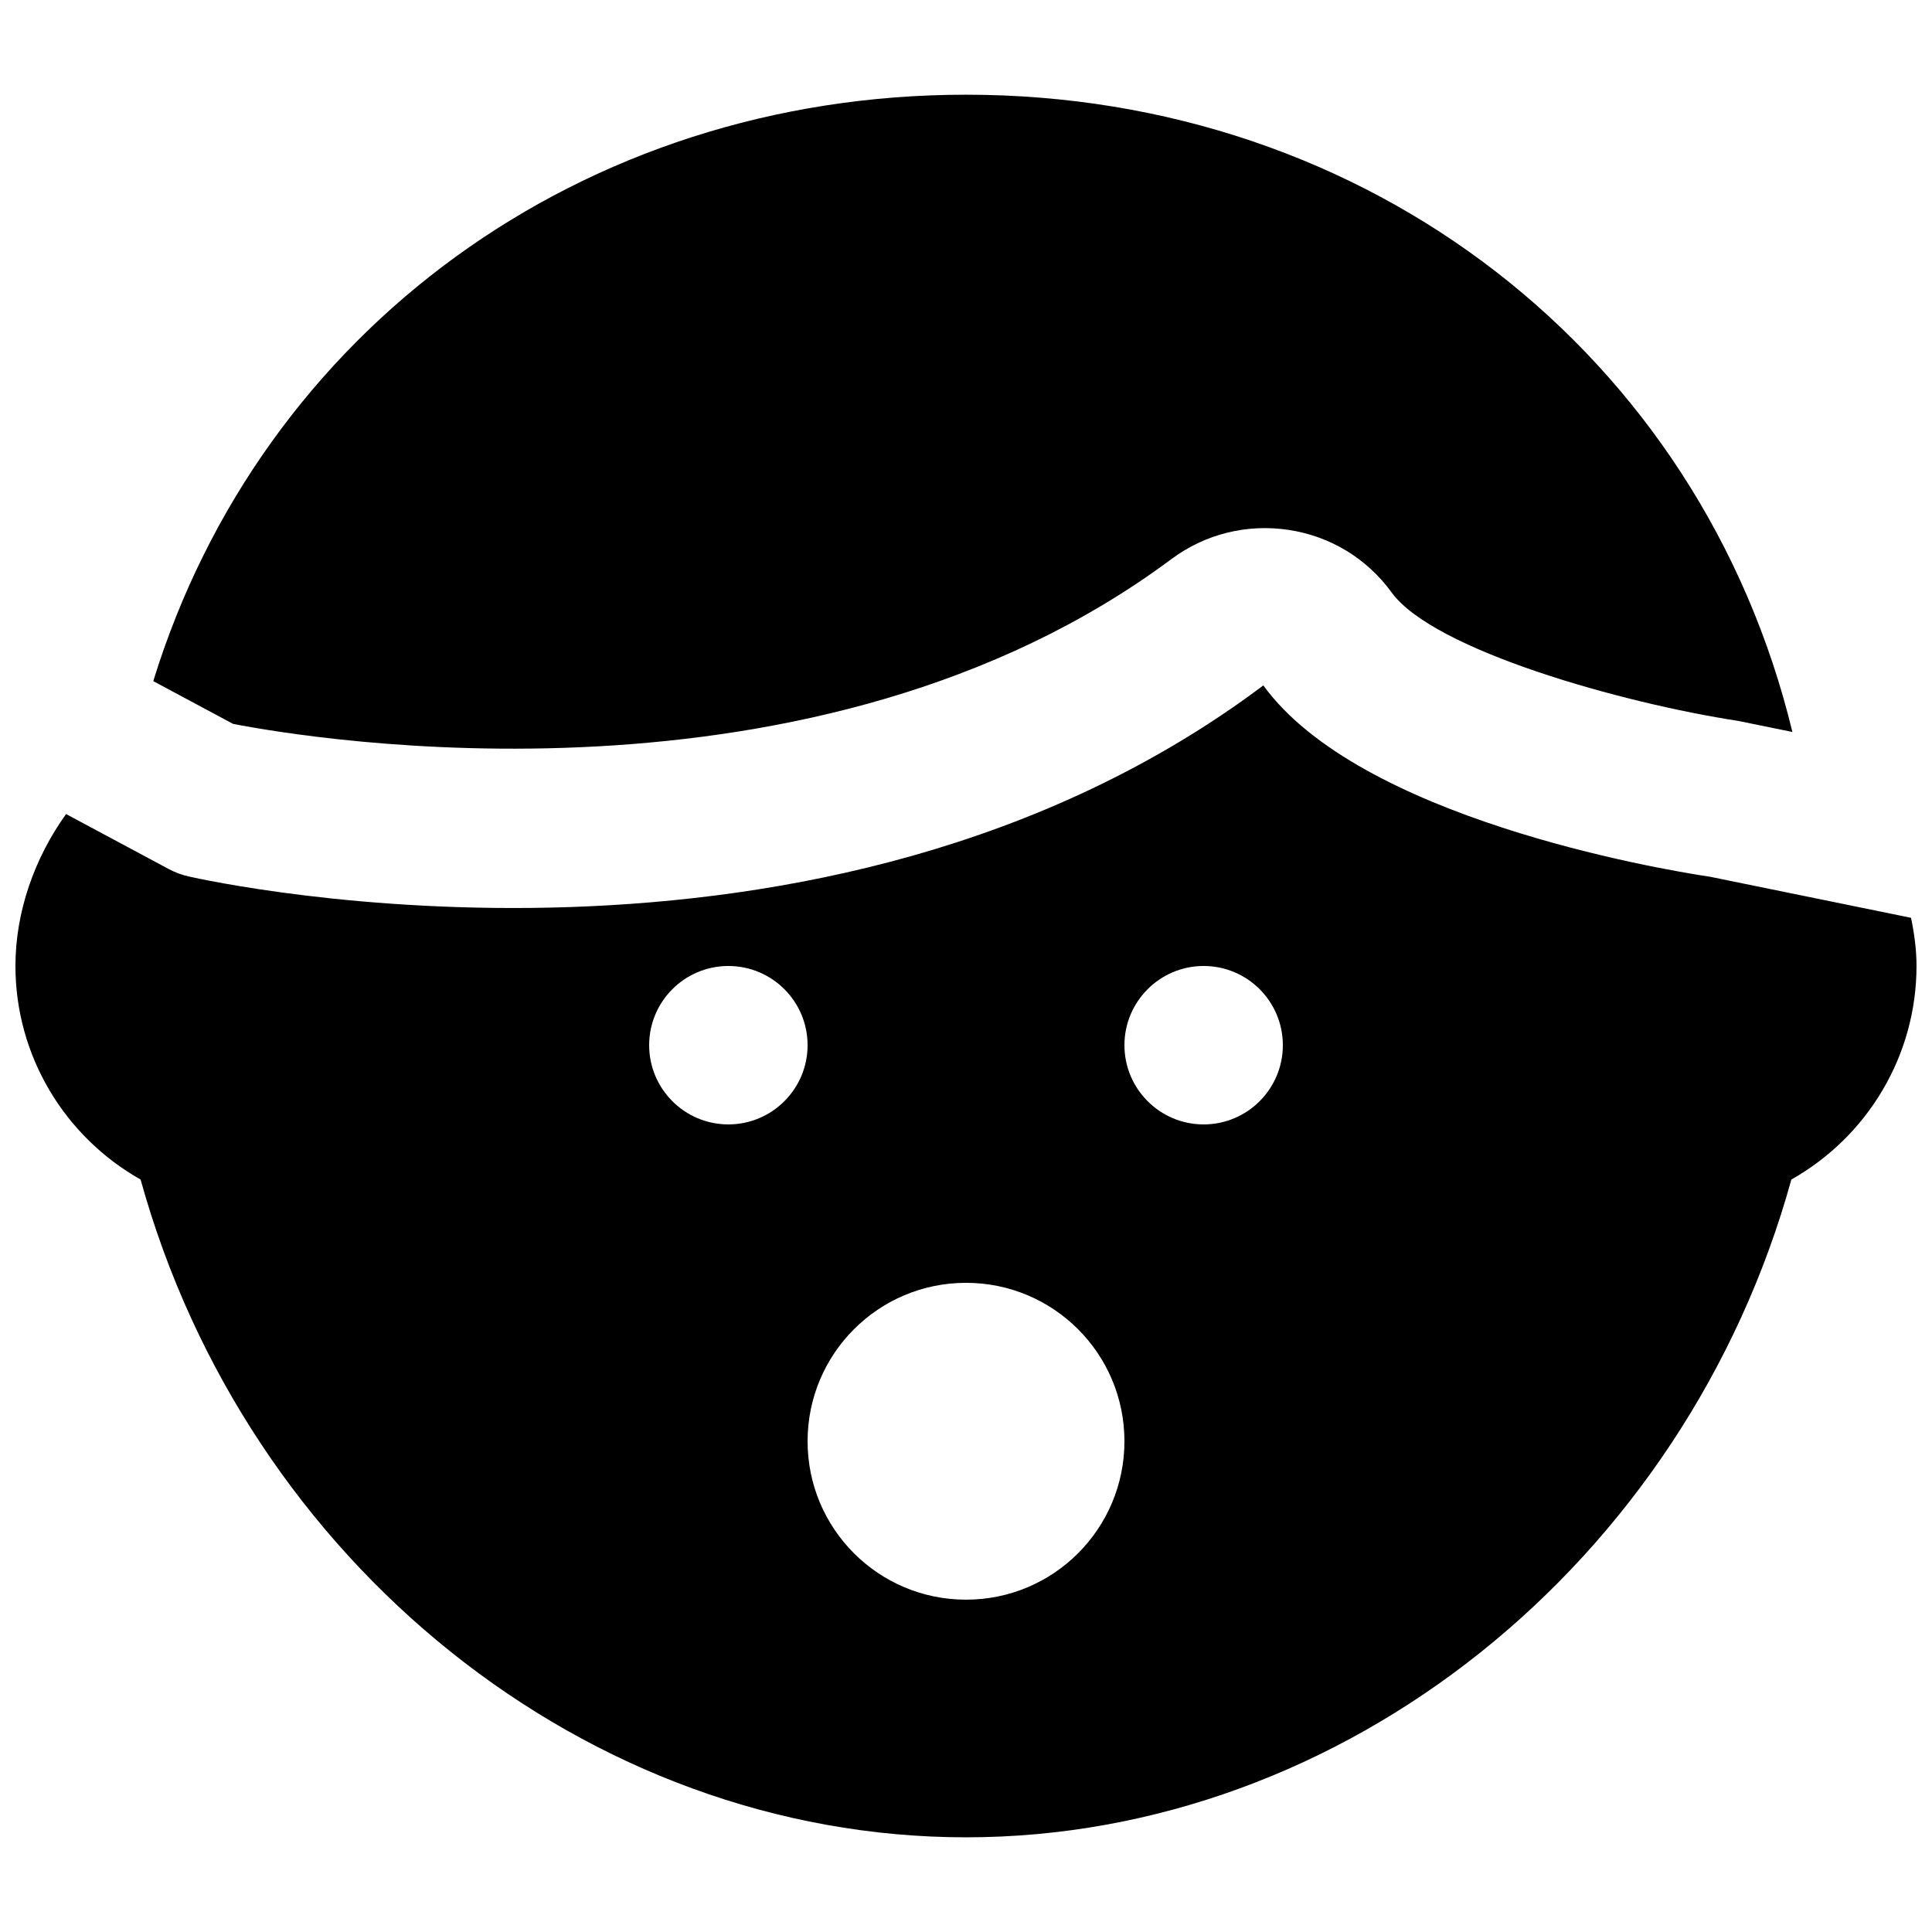 <?xml version="1.0" encoding="UTF-8"?>
<!-- Uploaded to: ICON Repo, www.iconrepo.com, Generator: ICON Repo Mixer Tools -->
<svg width="800px" height="800px" version="1.1" viewBox="144 144 512 512" xmlns="http://www.w3.org/2000/svg">
 <defs>
  <clipPath id="a">
   <path d="m148.09 325h503.81v306h-503.81z"/>
  </clipPath>
 </defs>
 <path d="m205.78 335.84c20.191 3.922 154.38 26.531 248.67-43.688 8.941-6.652 20.004-9.383 31.066-7.723 11.062 1.68 20.719 7.578 27.27 16.562 11.125 15.367 61.359 29.387 91.797 34.047l14.422 2.941c-24.246-100.11-112.27-168.88-219.01-168.88-101.92 0-186.79 62.641-215.38 155.41z" fill-rule="evenodd"/>
 <g clip-path="url(#a)">
  <path d="m462.98 441.98c-11.59 0-20.992-9.406-20.992-20.992 0-11.59 9.402-20.992 20.992-20.992 11.586 0 20.988 9.402 20.988 20.992 0 11.586-9.402 20.992-20.988 20.992zm-62.977 125.95c-23.199 0-41.984-18.785-41.984-41.984 0-23.195 18.785-41.984 41.984-41.984 23.195 0 41.984 18.789 41.984 41.984 0 23.199-18.789 41.984-41.984 41.984zm-62.977-125.95c-11.59 0-20.992-9.406-20.992-20.992 0-11.59 9.402-20.992 20.992-20.992 11.586 0 20.992 9.402 20.992 20.992 0 11.586-9.406 20.992-20.992 20.992zm260.21-65.621c-14.461-2.164-93.035-15.684-118.44-50.719-116.71 87.621-278.12 52.145-284.88 50.613-1.848-0.422-3.609-1.094-5.246-1.973l-27.164-14.551c-8.398 11.715-13.414 25.949-13.414 40.266 0 23.699 12.93 45.172 33.168 56.594 28.109 101.62 118.52 174.32 218.74 174.32 100.21 0 190.63-72.695 218.73-174.32 20.238-11.422 33.168-32.895 33.168-56.594 0-4.285-0.586-8.547-1.449-12.766z" fill-rule="evenodd"/>
 </g>
</svg>